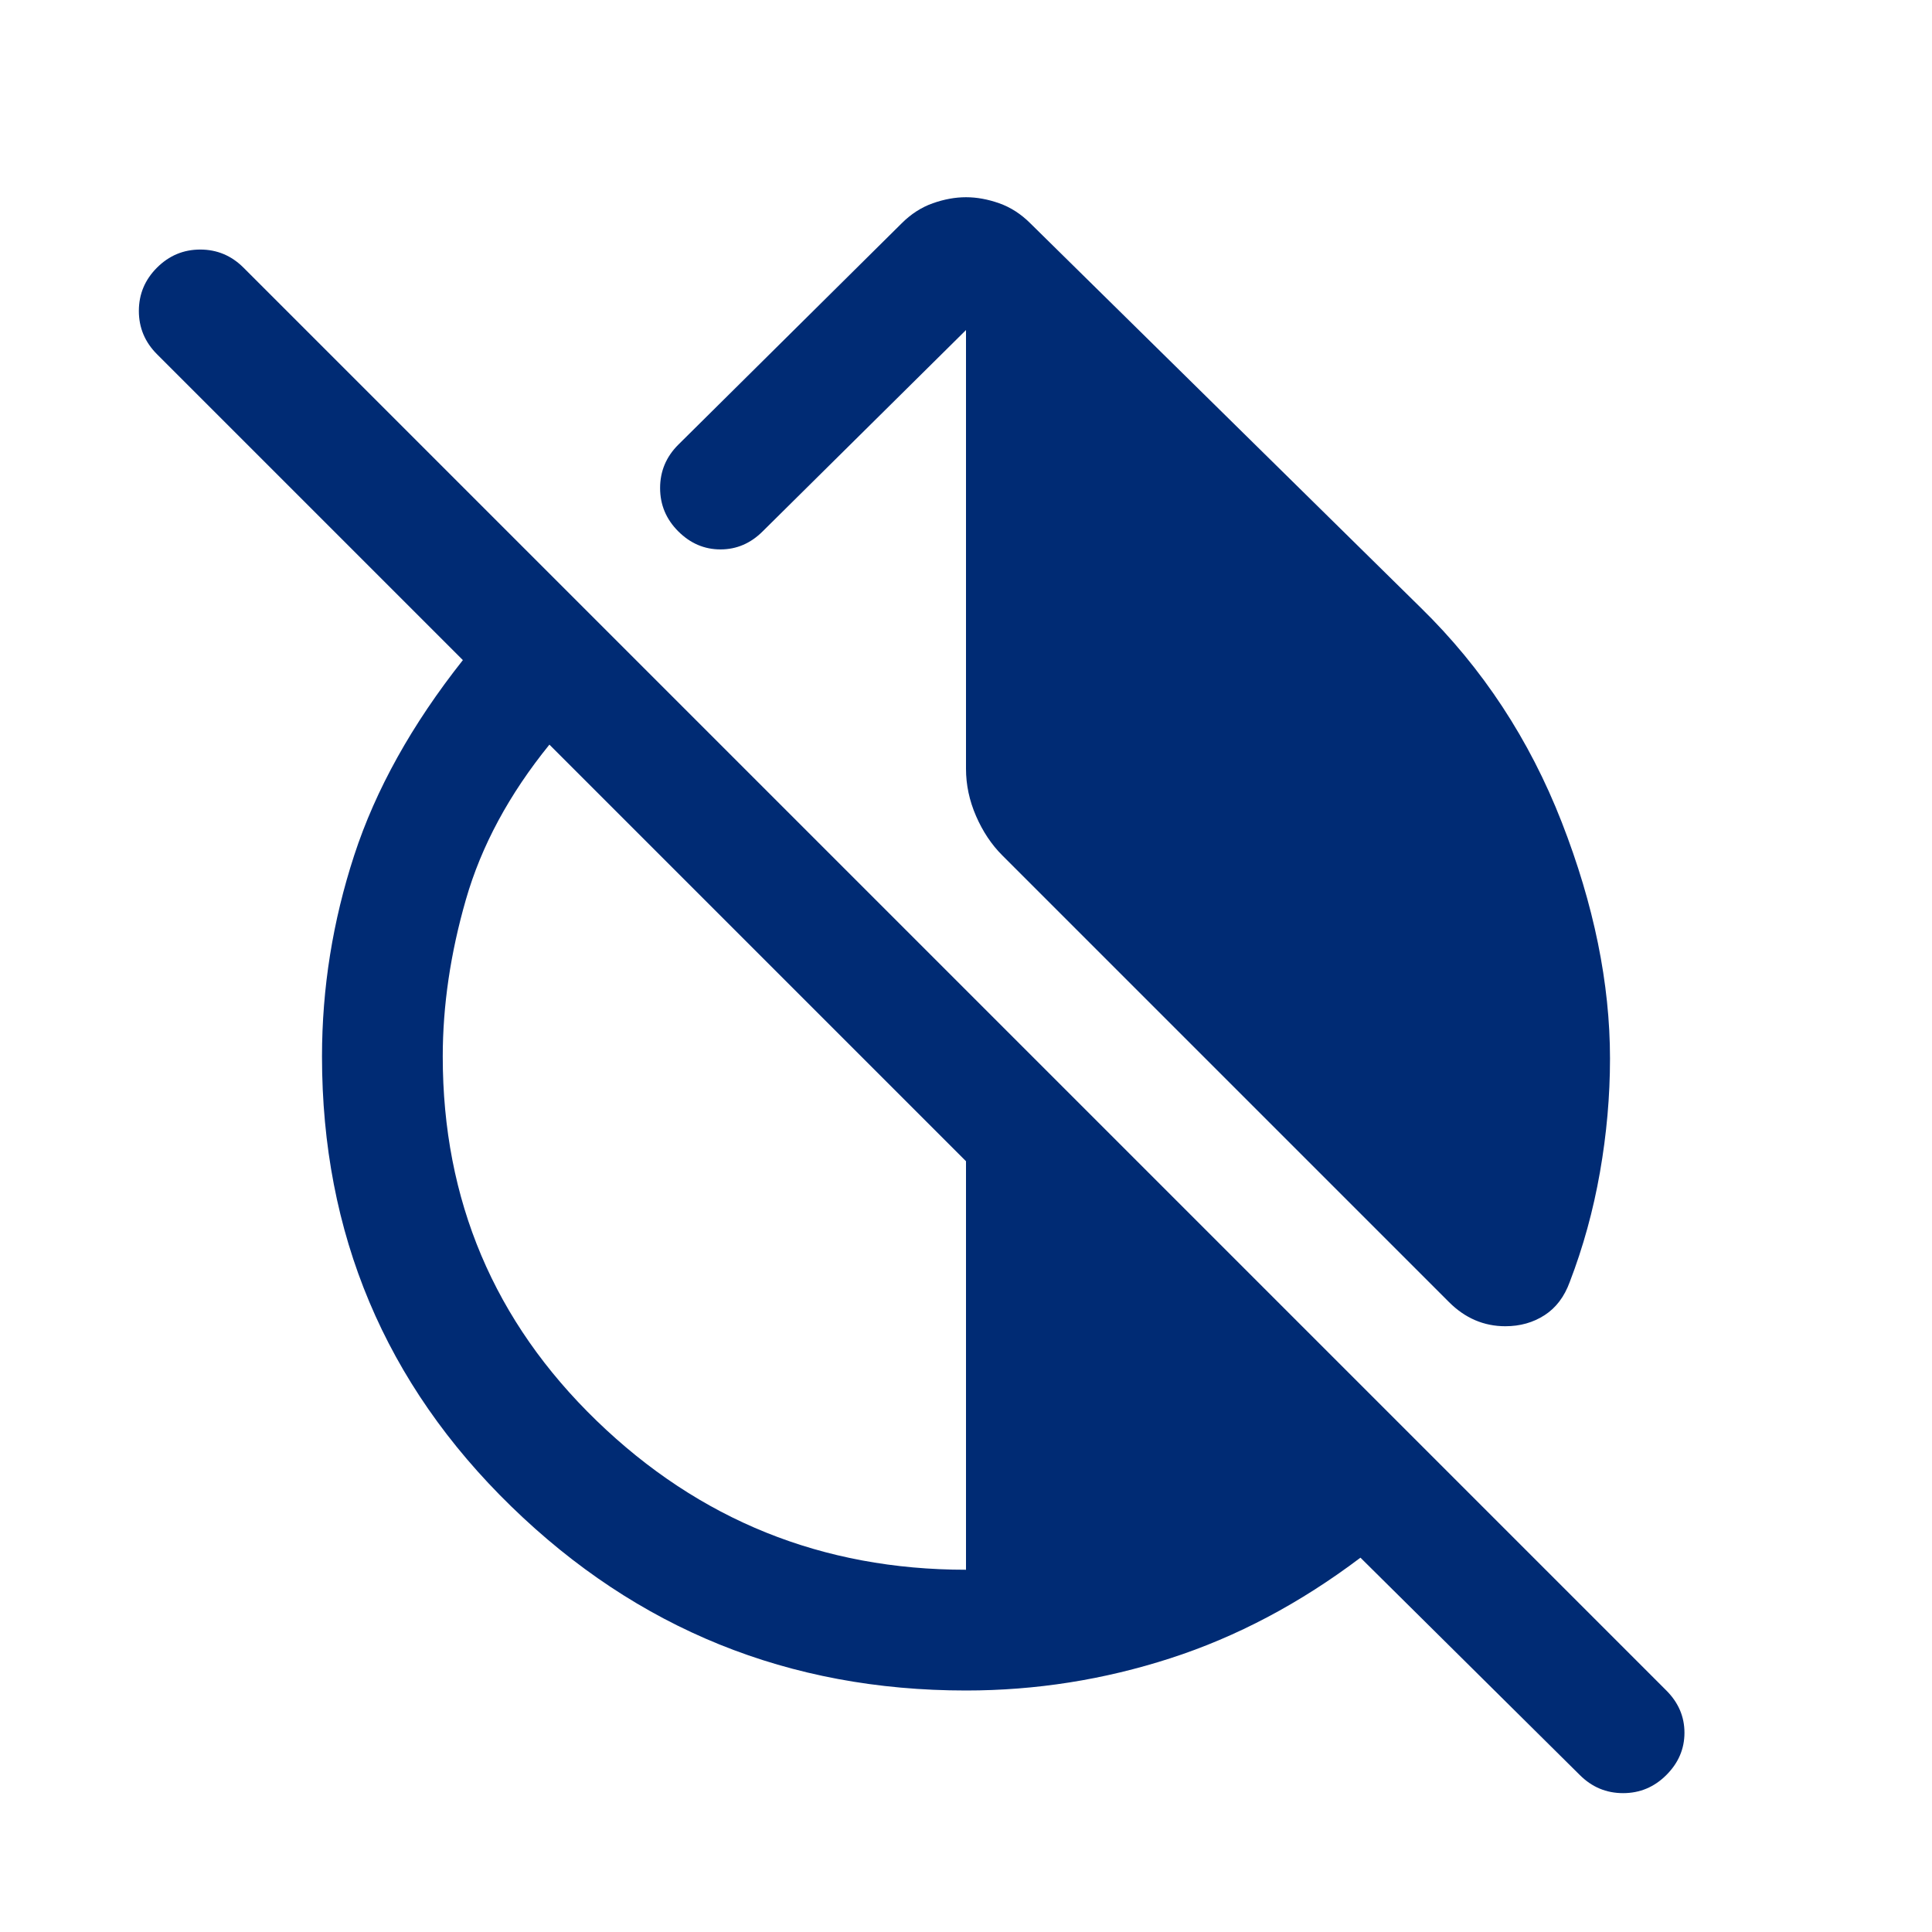 <svg xmlns="http://www.w3.org/2000/svg" height="48px" viewBox="0 -960 960 960" width="48px" fill="#002b74"><path d="M706-658q46 45 70 106.5T800-434q0 28-5 56.5T780-323q-4 11-12.5 16.5T748-301q-8 0-15-3t-13-9L498-535q-8-8-13-19.5t-5-23.5v-218L379-696q-9 9-21 9t-21-9q-9-9-9-21.5t9-21.5l111-110q7-7 15.5-10t16.5-3q8 0 16.5 3t15.5 10l194 191ZM480-120q-132 0-226-91.5T160-435q0-51 16-100t54-97L78-784q-9-9-9-21.5t9-21.5q9-9 21.5-9t21.5 9l707 707q9 9 9 21t-9 21q-9 9-21.5 9T785-78L676-186q-45 34-94.5 50T480-120Zm0-60v-203L273-590q-30 37-41.5 77T220-435q0 107 76.5 181T480-180Z"/></svg>